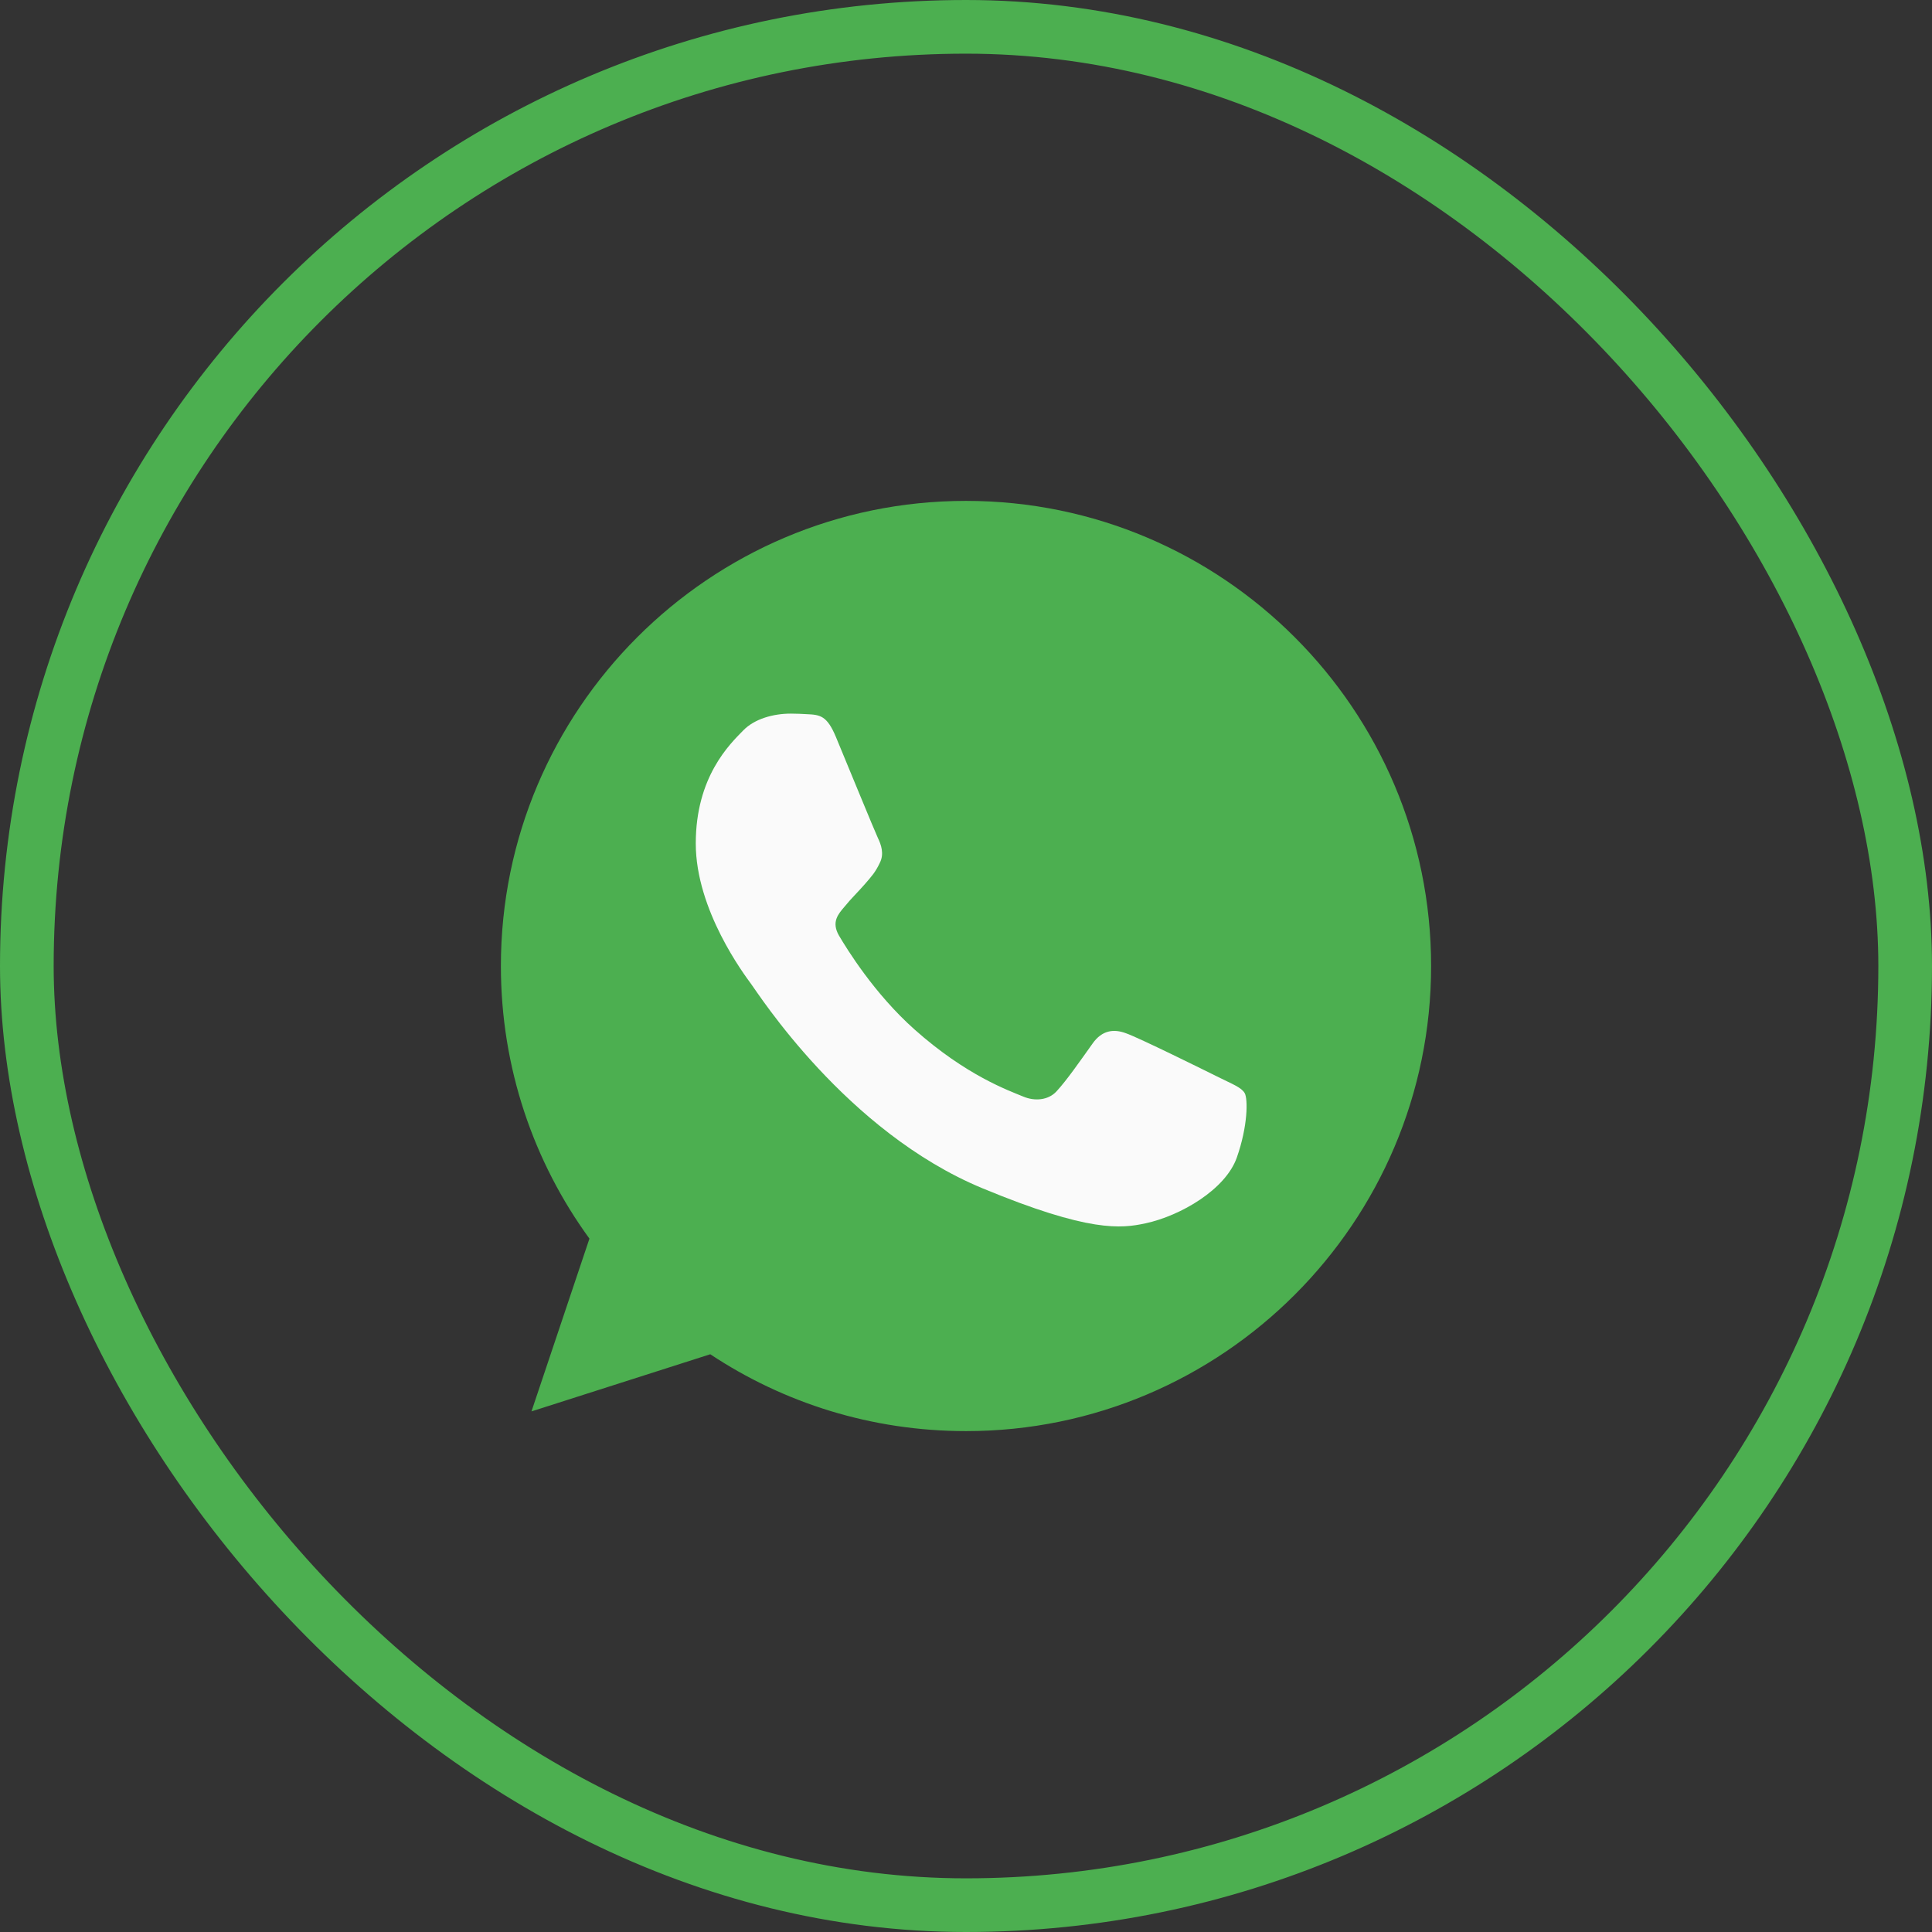<svg width="54" height="54" viewBox="0 0 54 54" fill="none" xmlns="http://www.w3.org/2000/svg">
<rect x="0" y="0" width="54" height="54" fill="#333333" stroke="none"/>
<rect x="0.75" y="0.75" width="52.5" height="52.5" rx="26.25" stroke="#4CAF50" stroke-width="1.5"/>
<g clip-path="url(#clip0_13_363)">
<path d="M27.003 14H26.997C19.829 14 14 19.831 14 27C14 29.844 14.916 32.48 16.475 34.62L14.855 39.449L19.852 37.852C21.907 39.214 24.359 40 27.003 40C34.171 40 40 34.168 40 27C40 19.832 34.171 14 27.003 14Z" fill="#4CAF50"/>
<path d="M34.568 32.358C34.254 33.244 33.009 33.978 32.016 34.193C31.337 34.337 30.45 34.453 27.463 33.214C23.643 31.632 21.183 27.75 20.991 27.498C20.807 27.246 19.447 25.442 19.447 23.576C19.447 21.711 20.394 20.803 20.776 20.413C21.09 20.093 21.608 19.946 22.105 19.946C22.266 19.946 22.411 19.954 22.541 19.961C22.923 19.977 23.115 20 23.366 20.603C23.68 21.358 24.444 23.224 24.535 23.416C24.628 23.607 24.72 23.867 24.59 24.119C24.468 24.379 24.361 24.495 24.169 24.716C23.977 24.937 23.796 25.106 23.604 25.343C23.428 25.549 23.23 25.77 23.451 26.152C23.672 26.526 24.436 27.772 25.56 28.773C27.011 30.065 28.188 30.478 28.609 30.653C28.922 30.783 29.296 30.753 29.525 30.509C29.816 30.195 30.175 29.675 30.541 29.163C30.801 28.796 31.129 28.75 31.474 28.881C31.825 29.002 33.682 29.921 34.064 30.111C34.446 30.302 34.698 30.393 34.79 30.554C34.881 30.715 34.881 31.471 34.568 32.358Z" fill="#FAFAFA"/>
</g>
<defs>
<clipPath id="clip0_13_363">
<rect width="26" height="26" fill="white" transform="translate(14 14)"/>
</clipPath>
</defs>
</svg>
